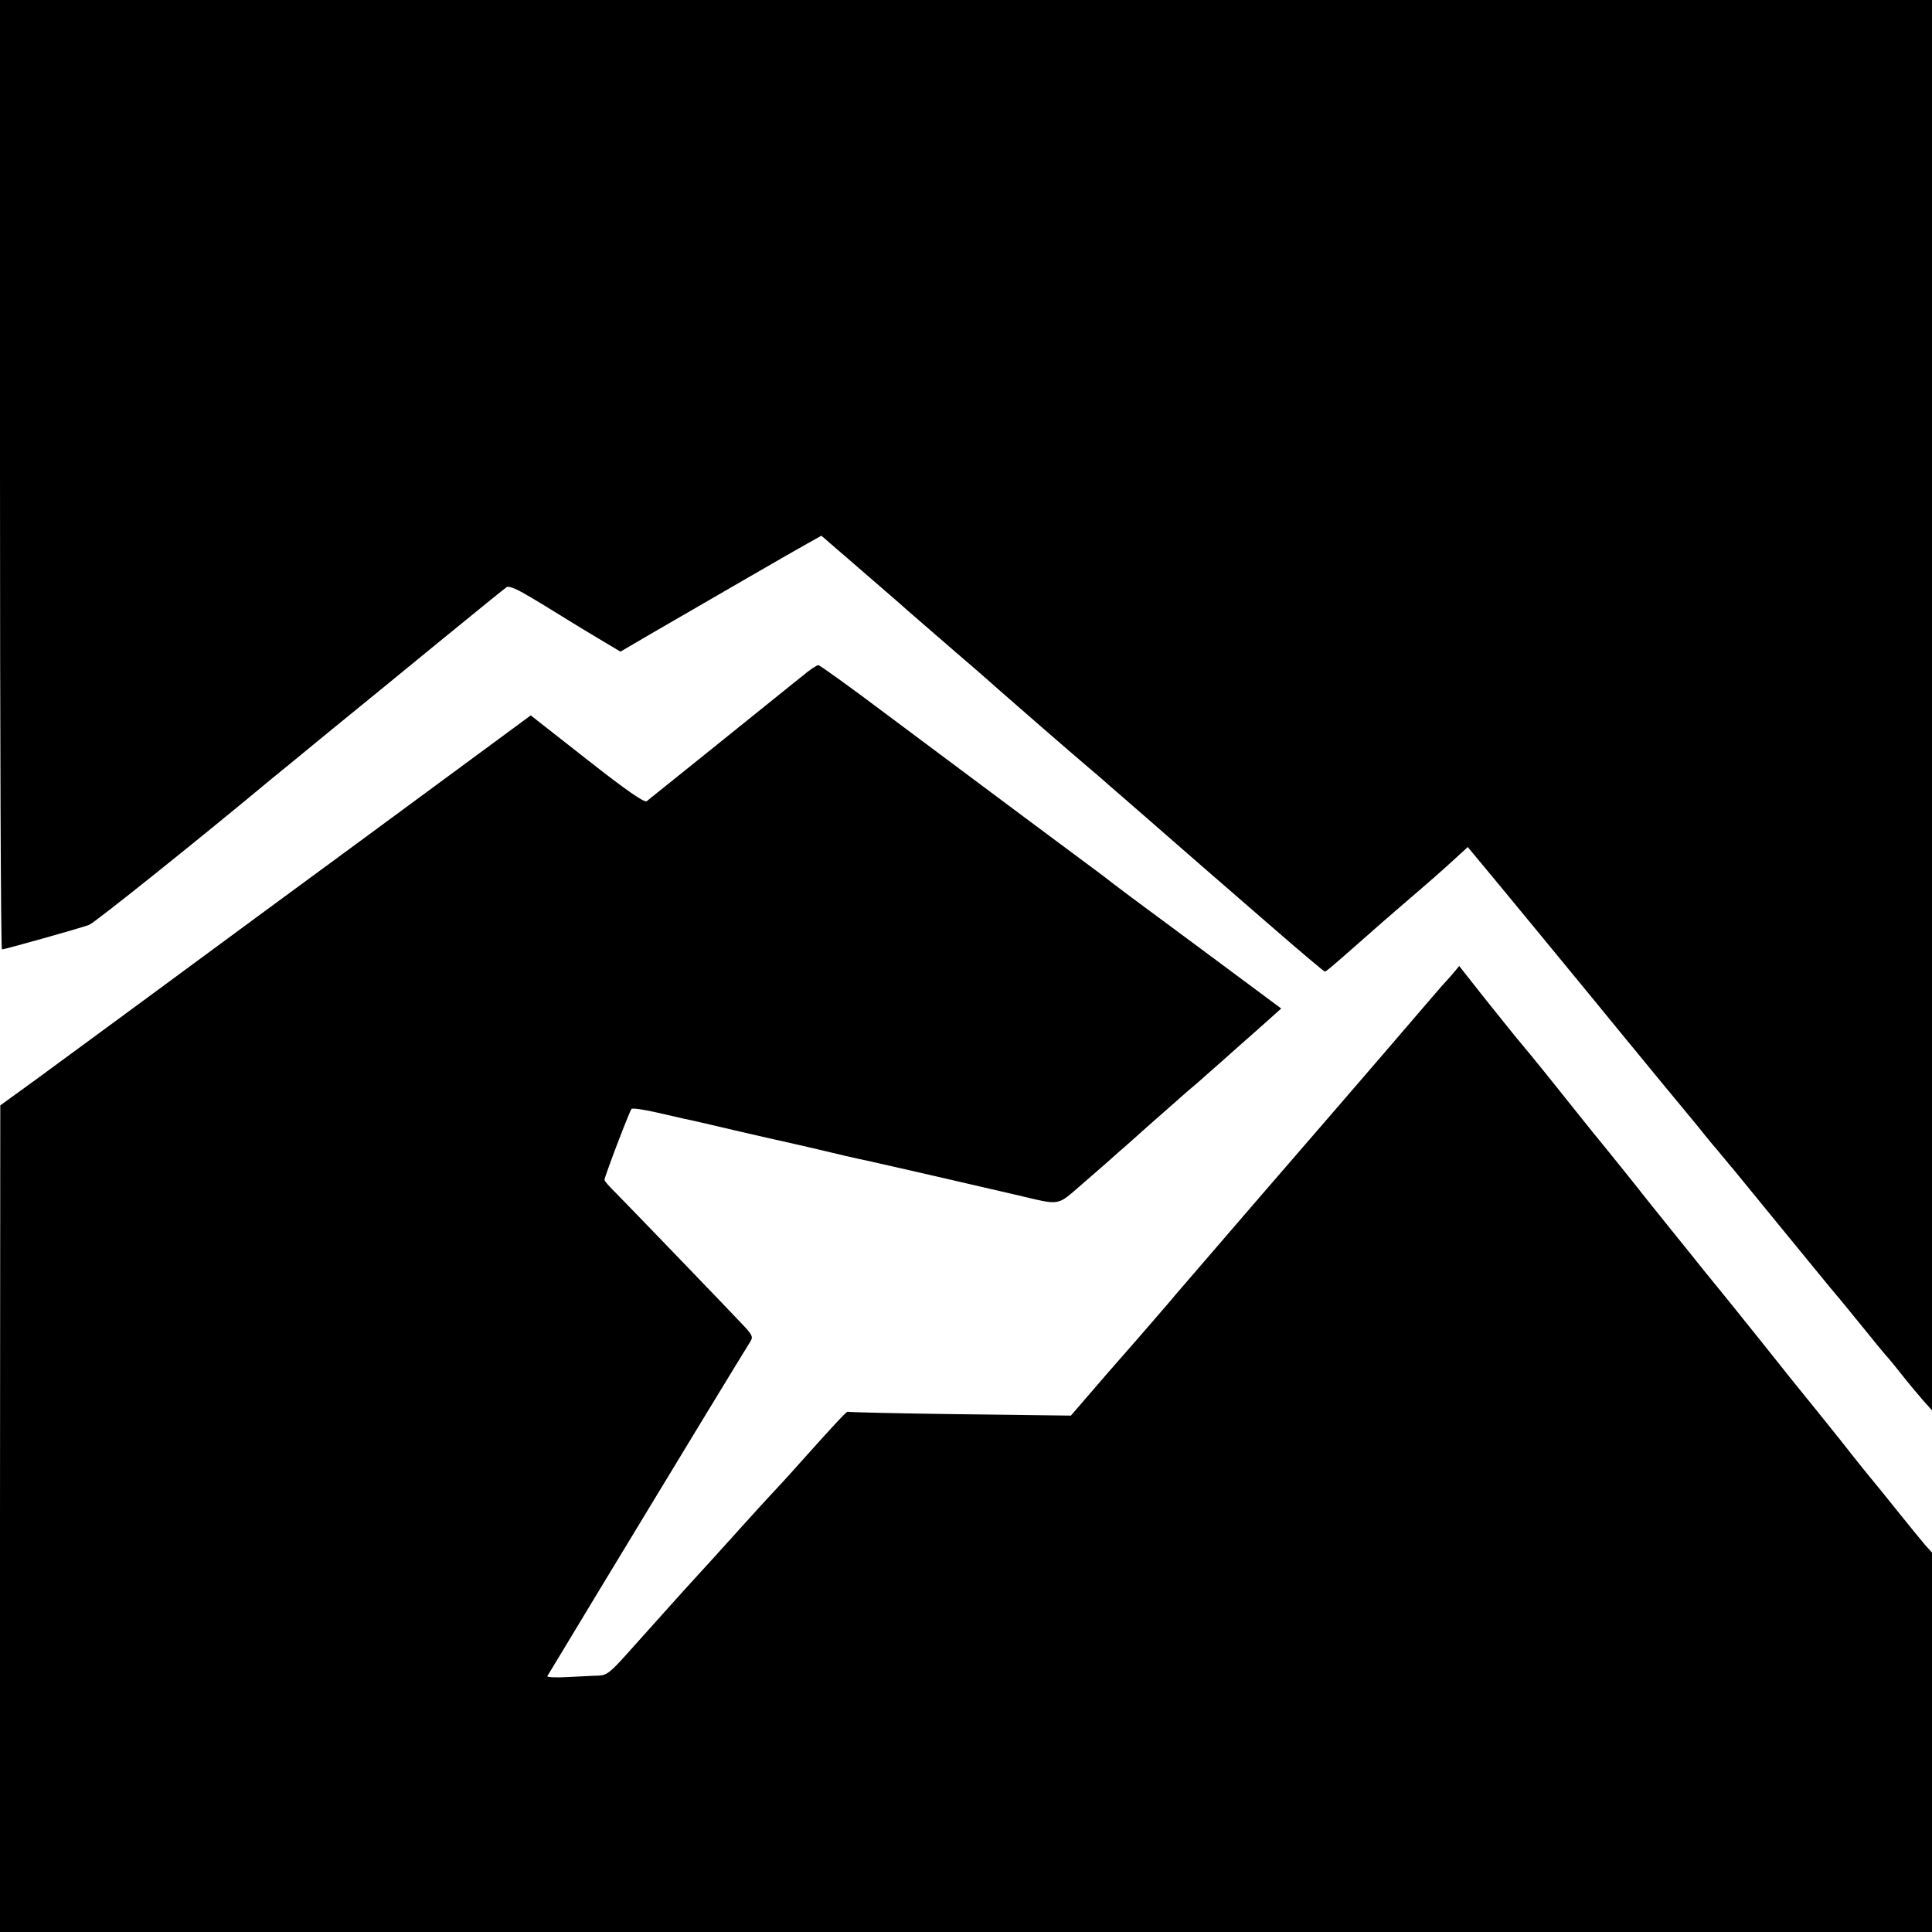 <?xml version="1.0" standalone="no"?>
<!DOCTYPE svg PUBLIC "-//W3C//DTD SVG 20010904//EN"
 "http://www.w3.org/TR/2001/REC-SVG-20010904/DTD/svg10.dtd">
<svg version="1.0" xmlns="http://www.w3.org/2000/svg"
 width="700pt" height="700pt" viewBox="0 0 700 700"
 preserveAspectRatio="xMidYMid meet">
<g transform="translate(0,700) scale(0.1,-0.1)"
fill="#000000" stroke="none">
<path d="M0 5280 c0 -946 3 -1720 7 -1720 10 0 287 78 316 89 19 7 393 306
662 530 11 9 106 86 210 172 105 85 289 236 410 335 121 99 225 183 231 187 7
4 33 -6 59 -21 54 -31 63 -37 180 -109 11 -7 54 -33 96 -58 l77 -46 118 69
c228 132 509 295 560 323 l50 28 140 -121 c76 -66 153 -132 169 -147 17 -15
98 -85 180 -156 83 -71 152 -132 155 -135 5 -5 267 -233 324 -281 16 -13 34
-29 40 -34 6 -6 45 -39 86 -75 41 -36 111 -96 155 -135 91 -80 139 -121 390
-339 99 -86 182 -156 185 -156 5 0 18 11 125 105 68 60 111 98 151 132 104 89
155 134 195 171 l47 43 44 -53 c34 -40 439 -532 525 -638 7 -8 61 -74 120
-146 59 -71 124 -150 143 -173 19 -24 52 -65 74 -90 21 -25 45 -55 55 -66 15
-19 320 -391 351 -429 8 -10 20 -23 25 -30 6 -6 47 -57 92 -112 45 -56 88
-108 95 -115 7 -8 31 -37 52 -64 22 -28 55 -67 73 -88 l33 -37 0 2555 0 2555
-3500 0 -3500 0 0 -1720z"/>
<path d="M2905 4549 c-28 -22 -57 -46 -66 -53 -34 -28 -485 -390 -496 -399 -8
-6 -75 40 -216 151 l-204 160 -209 -154 c-115 -85 -284 -209 -376 -277 -266
-195 -533 -392 -818 -602 -146 -107 -322 -237 -392 -288 l-127 -92 -1 -1497 0
-1498 3500 0 3500 0 0 688 0 687 -23 25 c-12 14 -58 70 -102 125 -44 55 -82
102 -85 105 -3 3 -59 72 -124 155 -66 82 -125 156 -133 165 -7 8 -74 92 -148
185 -75 94 -144 179 -153 190 -9 11 -35 43 -57 70 -22 28 -46 57 -52 65 -7 8
-74 92 -149 185 -74 94 -143 179 -152 190 -14 17 -56 68 -189 235 -55 69 -129
159 -147 180 -11 14 -61 76 -110 137 l-89 113 -19 -23 c-10 -12 -29 -33 -42
-47 -12 -14 -109 -126 -215 -250 -107 -124 -217 -252 -246 -285 -53 -61 -322
-372 -505 -585 -8 -10 -37 -44 -65 -76 -27 -32 -110 -127 -183 -210 l-132
-153 -402 5 c-221 3 -404 7 -406 9 -3 3 -33 -28 -177 -189 -38 -43 -86 -95
-105 -115 -19 -21 -53 -57 -75 -82 -42 -47 -227 -251 -235 -259 -4 -4 -104
-116 -210 -234 -58 -65 -73 -76 -99 -77 -14 0 -63 -3 -109 -5 -46 -3 -81 -1
-79 3 3 4 82 136 177 293 95 157 185 305 200 330 68 113 343 565 356 585 13
20 12 25 -18 58 -39 42 -404 421 -465 483 -24 23 -43 45 -43 49 0 11 91 250
98 257 4 4 43 -2 88 -12 44 -10 91 -21 105 -24 13 -2 94 -21 179 -41 85 -20
166 -38 180 -41 14 -3 61 -14 105 -24 78 -19 165 -39 195 -45 29 -6 465 -106
545 -125 161 -38 142 -41 236 40 46 40 105 91 130 114 26 22 77 68 114 101 38
33 78 69 91 80 12 11 35 31 50 44 16 13 47 40 69 60 23 20 74 65 114 101 41
36 92 81 114 101 l39 35 -288 214 c-252 186 -308 228 -359 268 -5 4 -134 100
-285 212 -151 113 -378 282 -505 377 -126 95 -235 173 -240 173 -6 0 -33 -18
-60 -41z"/>
</g>
</svg>
